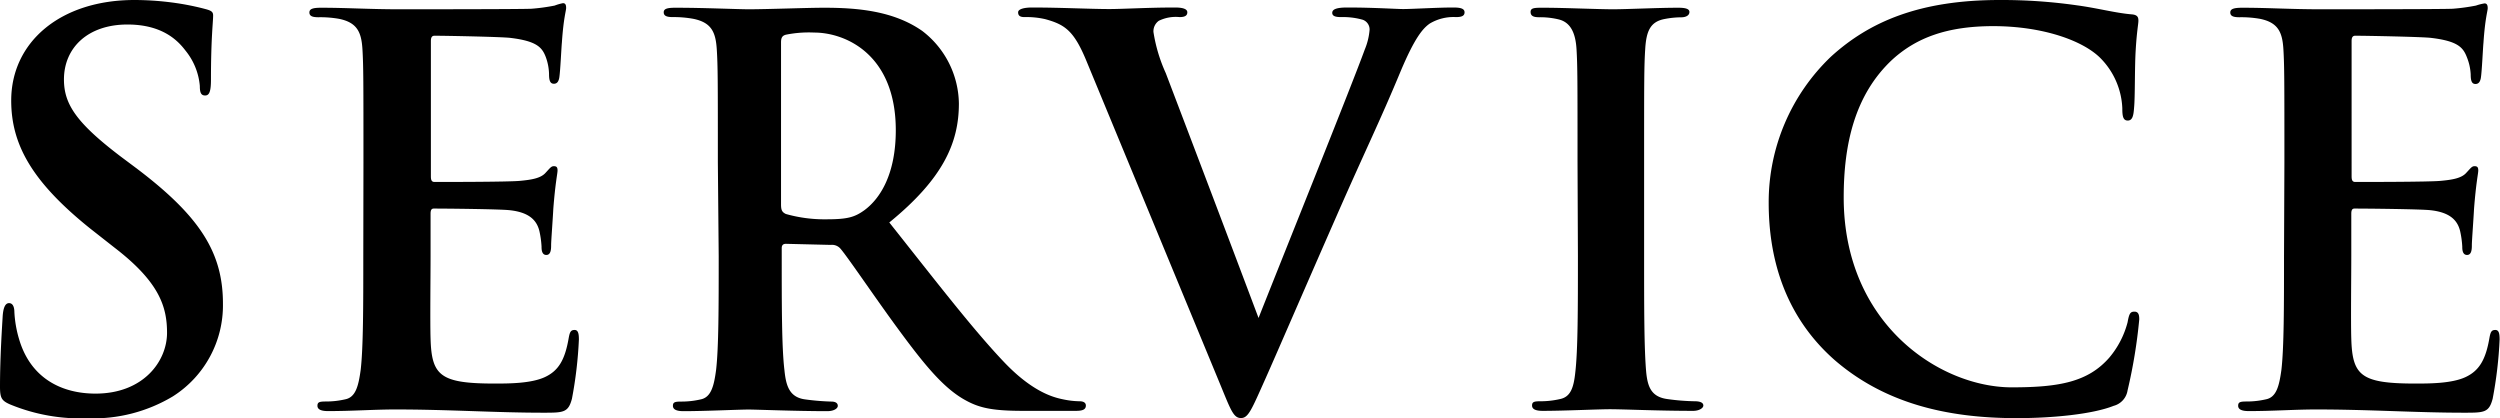 <svg xmlns="http://www.w3.org/2000/svg" viewBox="0 0 323.29 54.1"><title>Asset 4</title><g id="Layer_2" data-name="Layer 2"><g id="midasi"><path d="M1.31,52.3C.21,51.82,0,51.47,0,50c0-3.8.28-7.94.34-9s.28-1.8.83-1.8.69.62.69,1.18a14.94,14.94,0,0,0,.62,3.52c1.52,5.1,5.59,7,9.87,7,6.21,0,9.25-4.2,9.25-7.86,0-3.38-1-6.56-6.77-11l-3.17-2.49C4.07,23.46,1.45,18.63,1.45,13,1.45,5.45,7.8,0,17.39,0a38.09,38.09,0,0,1,6.35.55c1.17.21,2.07.42,2.82.62s1,.35,1,.83c0,.9-.28,2.9-.28,8.28,0,1.52-.2,2.07-.75,2.07s-.69-.41-.69-1.24A8.35,8.35,0,0,0,24,6.56c-1-1.32-3-3.39-7.52-3.39-5.11,0-8.21,3-8.21,7.11,0,3.18,1.59,5.59,7.31,9.94l1.94,1.45c8.35,6.28,11.31,11,11.31,17.59a13.93,13.93,0,0,1-6.48,12,20,20,0,0,1-11,2.83A23.92,23.92,0,0,1,1.31,52.3Z"/><path d="M47,21c0-10.49,0-12.42-.13-14.63s-.69-3.45-3-3.93a14,14,0,0,0-2.69-.21c-.76,0-1.17-.14-1.17-.62S40.51,1,41.54,1c3.18,0,6.35.2,9.94.2,2.21,0,15.94,0,17.25-.07a25.41,25.41,0,0,0,3-.41A6.34,6.34,0,0,1,72.8.41c.35,0,.41.28.41.63s-.34,1.31-.55,4.48c-.07.69-.2,3.73-.34,4.55-.07.35-.21.76-.69.76S71,10.42,71,9.59a6.8,6.8,0,0,0-.42-2.21C70.11,6.14,69.42,5.31,66,4.9c-1.17-.14-8.42-.28-9.8-.28-.34,0-.48.21-.48.69V22.77c0,.48.07.76.48.76,1.52,0,9.46,0,11-.14s2.69-.34,3.31-1,.76-.9,1.11-.9.48.14.48.55-.28,1.52-.55,5c-.07,1.38-.28,4.14-.28,4.62s0,1.31-.62,1.31-.62-.76-.62-1.1a12.2,12.2,0,0,0-.28-2c-.34-1.38-1.31-2.42-3.86-2.69-1.31-.14-8.14-.21-9.8-.21-.34,0-.41.28-.41.69v5.45c0,2.35-.07,8.69,0,10.7.14,4.76,1.24,5.79,8.28,5.79,1.79,0,4.69,0,6.49-.83s2.62-2.27,3.1-5.1c.14-.76.28-1,.76-1s.55.55.55,1.24a53.34,53.34,0,0,1-.9,7.66c-.48,1.8-1.1,1.8-3.72,1.8-6.14,0-12.22-.42-19.12-.42-2.75,0-5.58.21-8.69.21-.9,0-1.38-.21-1.38-.69s.28-.55,1.1-.55a11.12,11.12,0,0,0,2.49-.28c1.38-.27,1.72-1.79,2-3.79.34-2.9.34-8.35.34-14.7Z"/><path d="M92.83,21c0-10.49,0-12.42-.14-14.63s-.69-3.45-3-3.93A14.13,14.13,0,0,0,87,2.21c-.75,0-1.17-.14-1.17-.62S86.34,1,87.38,1c3.66,0,8,.2,9.45.2,2.35,0,7.59-.2,9.73-.2,4.35,0,9,.41,12.7,3A12,12,0,0,1,124,13.39c0,5.1-2.07,9.73-9,15.38,6.14,7.73,10.9,13.94,15,18.22,3.87,4,6.63,4.48,7.66,4.69a10.73,10.73,0,0,0,1.93.21c.56,0,.83.21.83.55,0,.55-.48.69-1.31.69h-6.76c-3.86,0-5.59-.34-7.38-1.31-3-1.59-5.59-4.83-9.46-10.14-2.76-3.8-5.93-8.49-6.83-9.53a1.44,1.44,0,0,0-1.24-.48l-5.8-.14c-.34,0-.55.14-.55.56v1c0,6.42,0,11.87.35,14.77.2,2,.62,3.52,2.69,3.79a31.13,31.13,0,0,0,3.38.28c.55,0,.83.21.83.55s-.49.69-1.38.69c-4,0-9.11-.21-10.15-.21-1.31,0-5.65.21-8.41.21-.9,0-1.38-.21-1.38-.69s.27-.55,1.1-.55a11,11,0,0,0,2.48-.28c1.38-.27,1.73-1.79,2-3.79.34-2.9.34-8.35.34-14.7ZM101,26.43c0,.76.14,1,.62,1.24a18.32,18.32,0,0,0,5.25.69c2.76,0,3.65-.28,4.9-1.17,2.07-1.52,4.07-4.7,4.07-10.35,0-9.8-6.49-12.63-10.56-12.63a15,15,0,0,0-3.66.28c-.48.13-.62.41-.62,1Z"/><path d="M140.43,7.73c-1.59-3.8-2.76-4.56-5.25-5.25a10.87,10.87,0,0,0-2.69-.27c-.62,0-.83-.21-.83-.62s.76-.62,1.8-.62c3.65,0,7.59.2,10,.2,1.73,0,5-.2,8.49-.2.83,0,1.59.13,1.59.62s-.42.62-1,.62a5,5,0,0,0-2.69.48,1.67,1.67,0,0,0-.69,1.45,20.35,20.35,0,0,0,1.59,5.31c3.79,9.94,8.42,22.15,12,31.67,3-7.59,12.08-30.15,13.73-34.7a8.39,8.39,0,0,0,.63-2.56,1.33,1.33,0,0,0-.9-1.31,9.37,9.37,0,0,0-2.76-.34c-.62,0-1.17-.07-1.17-.55s.62-.69,1.93-.69c3.45,0,6.35.2,7.24.2,1.18,0,4.42-.2,6.49-.2.9,0,1.45.13,1.45.62s-.42.62-1.11.62a6,6,0,0,0-3.38.83c-.89.62-1.93,1.79-3.79,6.21-2.69,6.48-4.56,10.21-8.28,18.7-4.42,10.07-7.66,17.59-9.18,21-1.79,4-2.21,5.11-3.17,5.11s-1.31-1-2.63-4.21Z"/><path d="M204,21c0-10.49,0-12.42-.13-14.63s-.83-3.52-2.35-3.87a10.14,10.14,0,0,0-2.48-.27c-.69,0-1.11-.14-1.11-.69S198.5,1,199.61,1c2.62,0,7,.2,9,.2,1.72,0,5.79-.2,8.42-.2.89,0,1.44.13,1.44.55s-.41.69-1.1.69a11.52,11.52,0,0,0-2.07.21c-1.86.34-2.41,1.51-2.55,3.93-.14,2.21-.14,4.14-.14,14.63V33.12c0,6.69,0,12.14.28,15.11.2,1.86.69,3.11,2.76,3.38a28.5,28.5,0,0,0,3.51.28c.76,0,1.11.21,1.11.55s-.55.69-1.31.69c-4.56,0-8.9-.21-10.77-.21-1.58,0-5.93.21-8.69.21-.9,0-1.38-.21-1.38-.69s.28-.55,1.1-.55a11.12,11.12,0,0,0,2.49-.28c1.38-.27,1.79-1.45,2-3.45.34-2.9.34-8.35.34-15Z"/><path d="M237.27,46.58c-6.76-5.94-8.55-13.67-8.55-20.36a26,26,0,0,1,8.07-18.91c5-4.55,11.52-7.31,21.8-7.31a68.78,68.78,0,0,1,10,.69c2.62.35,5,1,7.11,1.17.76.07.83.42.83.83s-.21,1.38-.35,3.8c-.14,2.27-.07,6.07-.21,7.45-.07,1-.2,1.65-.82,1.65s-.7-.62-.7-1.58a9.77,9.77,0,0,0-2.69-6.35c-2.27-2.42-7.65-4.28-14-4.28-6,0-9.94,1.52-13,4.28-5,4.62-6.34,11.18-6.34,17.87,0,16.42,12.49,24.56,21.73,24.56,6.14,0,9.87-.69,12.63-3.86a11.61,11.61,0,0,0,2.35-4.55c.2-1.11.34-1.38.89-1.38s.62.48.62,1a66.94,66.94,0,0,1-1.51,9.18,2.45,2.45,0,0,1-1.8,2c-2.76,1.1-8,1.59-12.42,1.59C251.49,54.1,243.55,52,237.27,46.58Z"/><path d="M295.41,21c0-10.49,0-12.42-.13-14.63s-.69-3.45-3-3.93a14,14,0,0,0-2.69-.21c-.76,0-1.18-.14-1.18-.62S288.93,1,290,1c3.18,0,6.35.2,9.94.2,2.21,0,15.94,0,17.25-.07a25.75,25.75,0,0,0,3-.41,6.34,6.34,0,0,1,1.1-.28c.34,0,.41.28.41.63s-.34,1.31-.55,4.48c-.07.69-.2,3.73-.34,4.55-.07.35-.21.76-.69.76s-.62-.41-.62-1.24A6.8,6.8,0,0,0,319,7.38c-.48-1.24-1.17-2.07-4.62-2.48-1.17-.14-8.42-.28-9.8-.28-.34,0-.48.21-.48.69V22.77c0,.48.07.76.48.76,1.52,0,9.45,0,11-.14s2.69-.34,3.31-1,.76-.9,1.11-.9.48.14.48.55-.28,1.52-.55,5c-.07,1.38-.28,4.14-.28,4.62s0,1.31-.62,1.31-.62-.76-.62-1.1a12.2,12.2,0,0,0-.28-2c-.34-1.38-1.31-2.42-3.86-2.69-1.31-.14-8.14-.21-9.8-.21-.34,0-.41.28-.41.69v5.45c0,2.35-.07,8.69,0,10.7.14,4.76,1.24,5.79,8.28,5.79,1.79,0,4.69,0,6.48-.83s2.63-2.27,3.11-5.1c.14-.76.27-1,.76-1s.55.55.55,1.24a53.34,53.34,0,0,1-.9,7.66c-.48,1.8-1.1,1.8-3.72,1.8-6.14,0-12.22-.42-19.12-.42-2.76,0-5.59.21-8.69.21-.9,0-1.38-.21-1.38-.69s.28-.55,1.1-.55a11.12,11.12,0,0,0,2.49-.28c1.38-.27,1.72-1.79,2-3.79.34-2.9.34-8.35.34-14.7Z"/></g></g></svg>